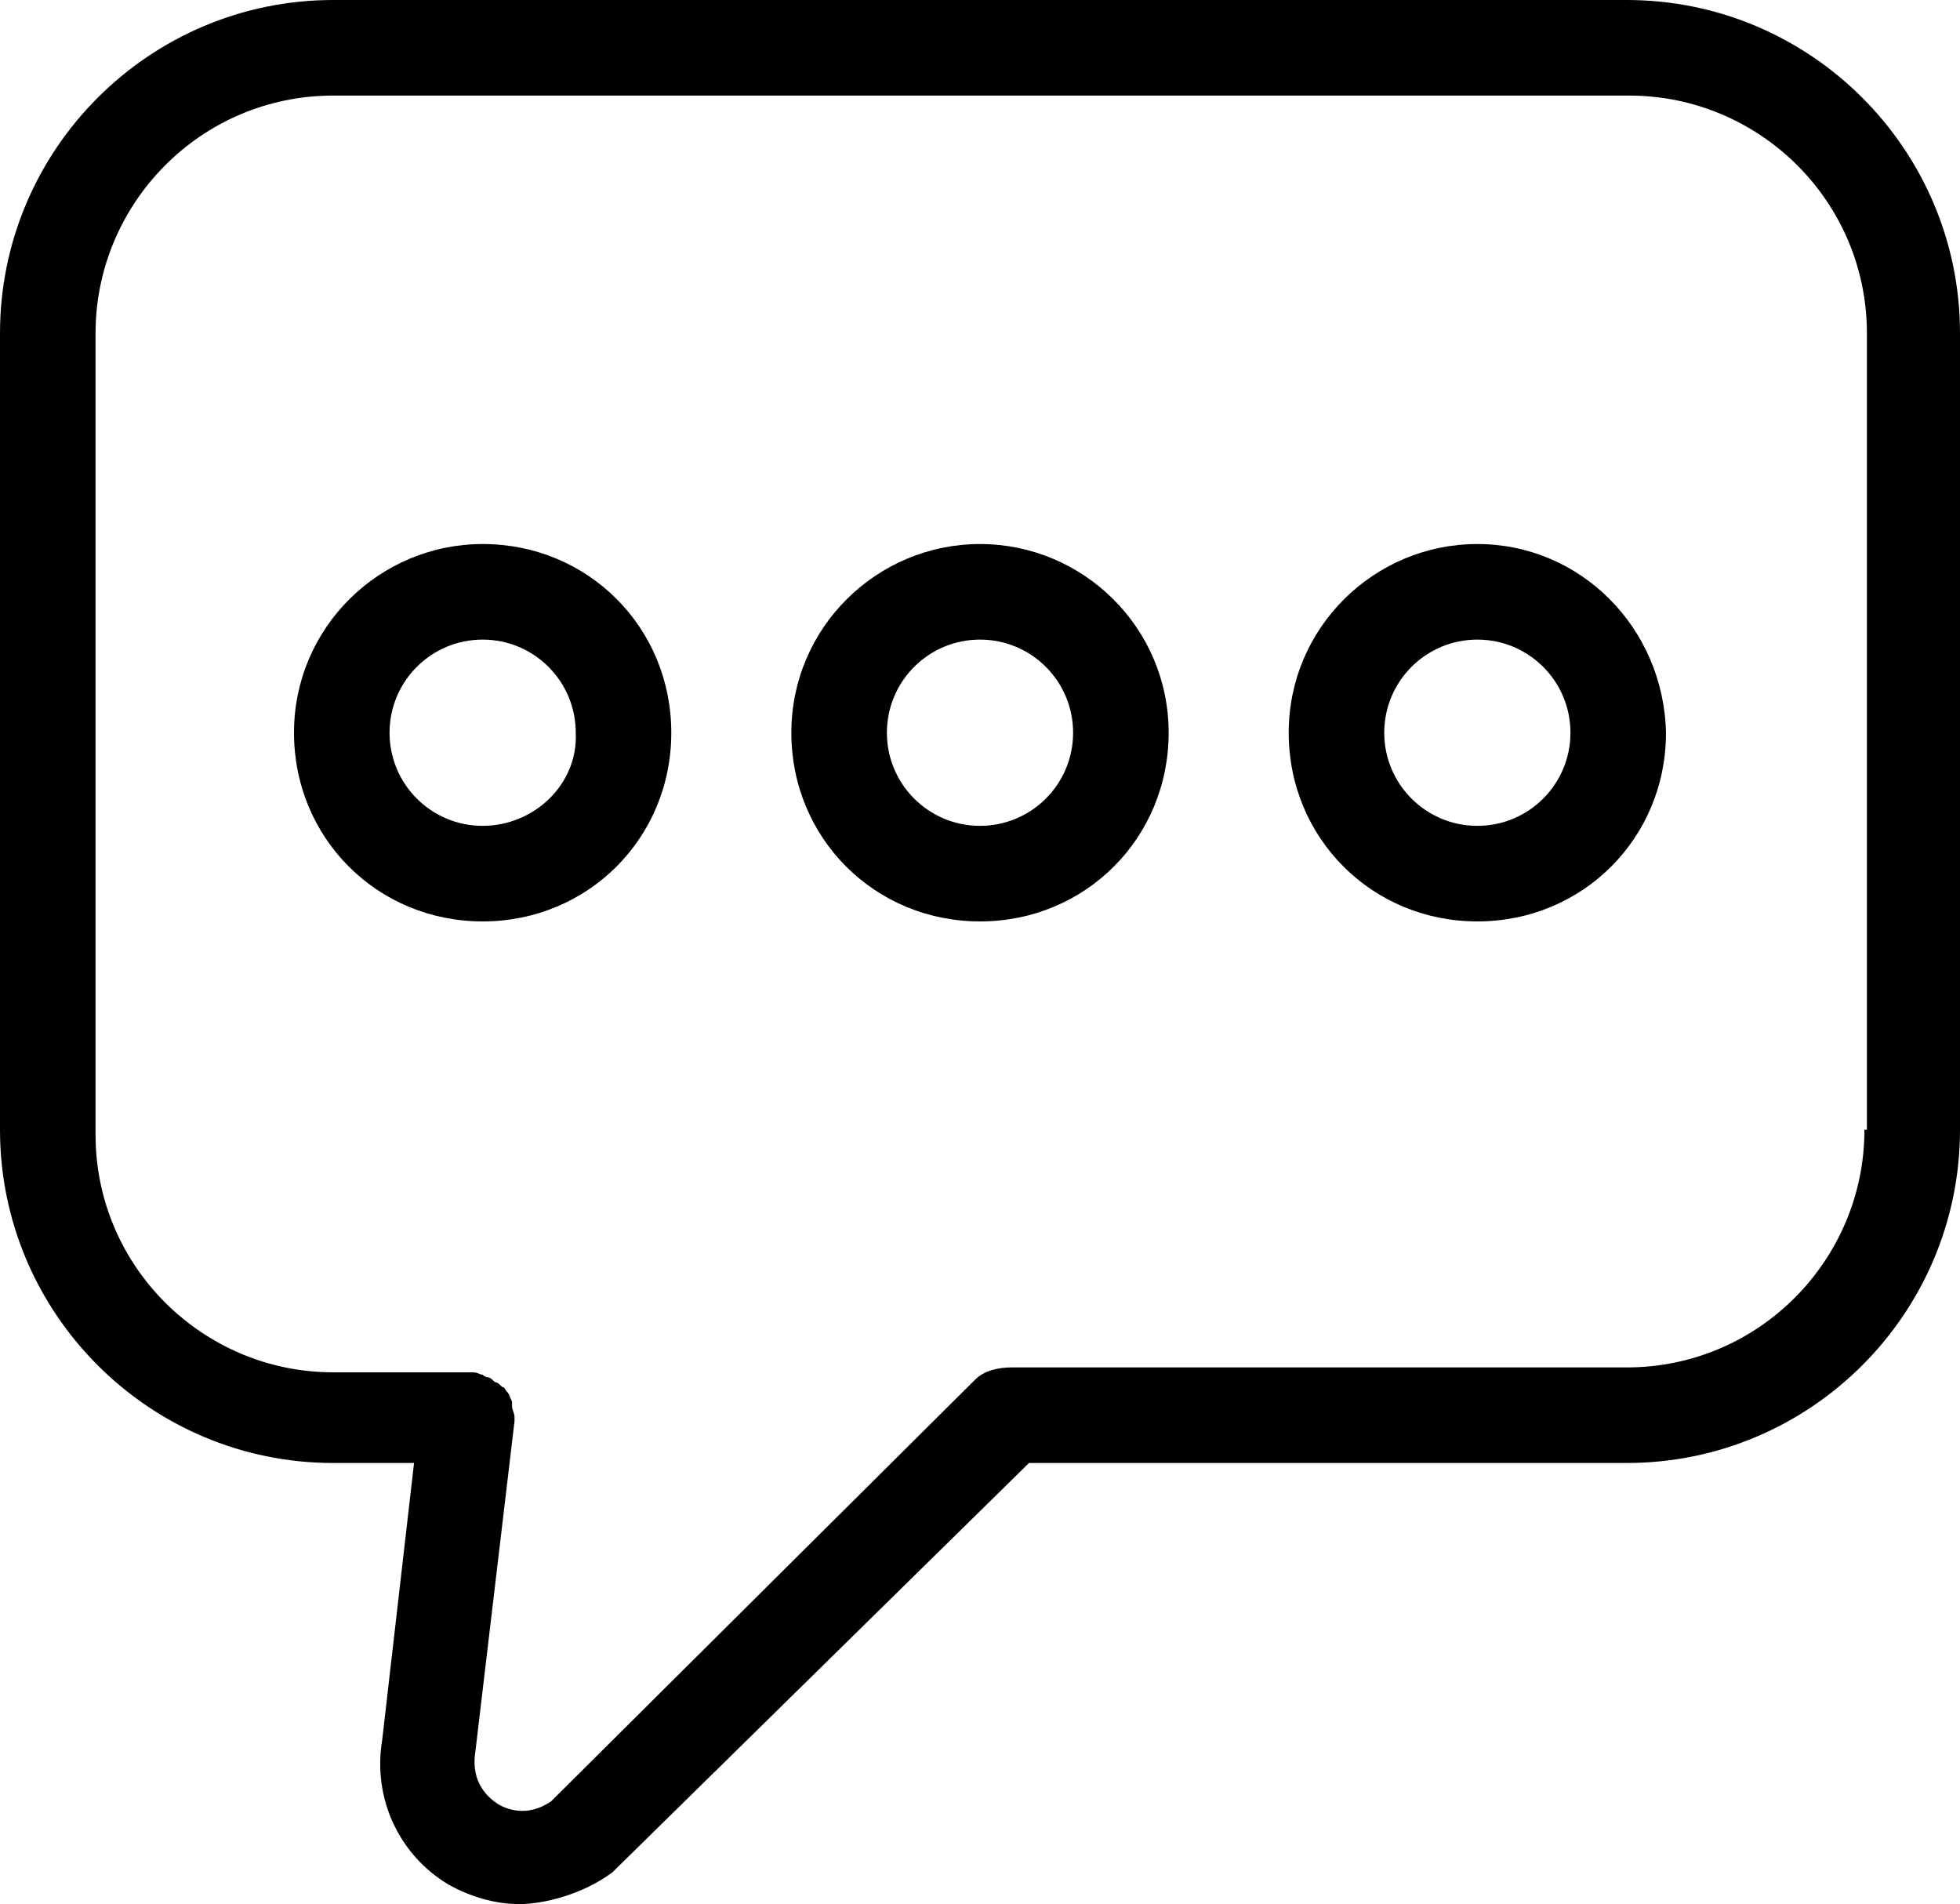 <svg viewBox="0 0 960 932.4" version="1.1" xmlns="http://www.w3.org/2000/svg">
  
  <g>
    <g id="Layer_1">
      <path d="M796.8,0H163.2C73.2,0,0,73.2,0,163.2v390c0,90,73.2,163.2,163.2,163.2h39.6l-15.6,135.6c-4.8,28.8,8.4,56.4,32.4,70.8,10.8,6,22.8,9.6,34.8,9.6s31.2-4.8,45.6-15.6l204-200.4h292.8c90,0,163.2-73.2,163.2-163.2V163.2C960,73.2,886.8,0,796.8,0h0ZM913.2,553.2c0,63.6-51.6,116.4-116.4,116.4h-301.2c-6,0-13.2,1.2-18,6l-207.6,206.4c-12,8.4-22.8,3.6-26.4,1.2-3.6-2.4-13.2-9.6-10.8-25.2l19.2-162v-2.4c0-1.2-1.2-3.6-1.2-4.8v-2.4c-1.2-2.4-1.2-3.6-2.4-4.8-1.2-1.2-1.2-2.4-2.4-2.4-1.2-1.2-2.4-2.4-3.6-2.4-1.2-1.2-2.4-2.4-3.6-2.4s-2.4-1.2-2.4-1.2c-1.2,0-2.4-1.2-4.8-1.2h-68.4c-63.6,0-116.4-51.6-116.4-116.4V163.2c0-63.6,51.6-116.4,116.4-116.4h634.8c63.6,0,116.4,51.6,116.4,116.4v390h-1.2Z"></path>
      <path d="M236.4,266.4c-50.4,0-92.4,40.8-92.4,92.4s40.8,92.4,92.4,92.4,92.4-40.8,92.4-92.4c0-51.6-40.8-92.4-92.4-92.4h0ZM236.4,404.4c-25.2,0-45.6-20.4-45.6-45.6s20.4-45.6,45.6-45.6,45.6,20.4,45.6,45.6c1.2,25.2-20.4,45.6-45.6,45.6Z"></path>
      <path d="M480,266.4c-50.4,0-92.4,40.8-92.4,92.4s40.8,92.4,92.4,92.4,92.4-40.8,92.4-92.4-42-92.4-92.4-92.4h0ZM480,404.4c-25.2,0-45.6-20.4-45.6-45.6s20.4-45.6,45.6-45.6,45.6,20.4,45.6,45.6-20.4,45.6-45.6,45.6Z"></path>
      <path d="M723.6,266.4c-50.4,0-92.4,40.8-92.4,92.4s40.8,92.4,92.4,92.4,92.4-40.8,92.4-92.4c-1.2-51.6-42-92.4-92.4-92.4h0ZM723.6,404.4c-25.2,0-45.6-20.4-45.6-45.6s20.4-45.6,45.6-45.6,45.6,20.4,45.6,45.6c0,25.2-20.4,45.6-45.6,45.6Z"></path>
    </g>
  </g>
</svg>